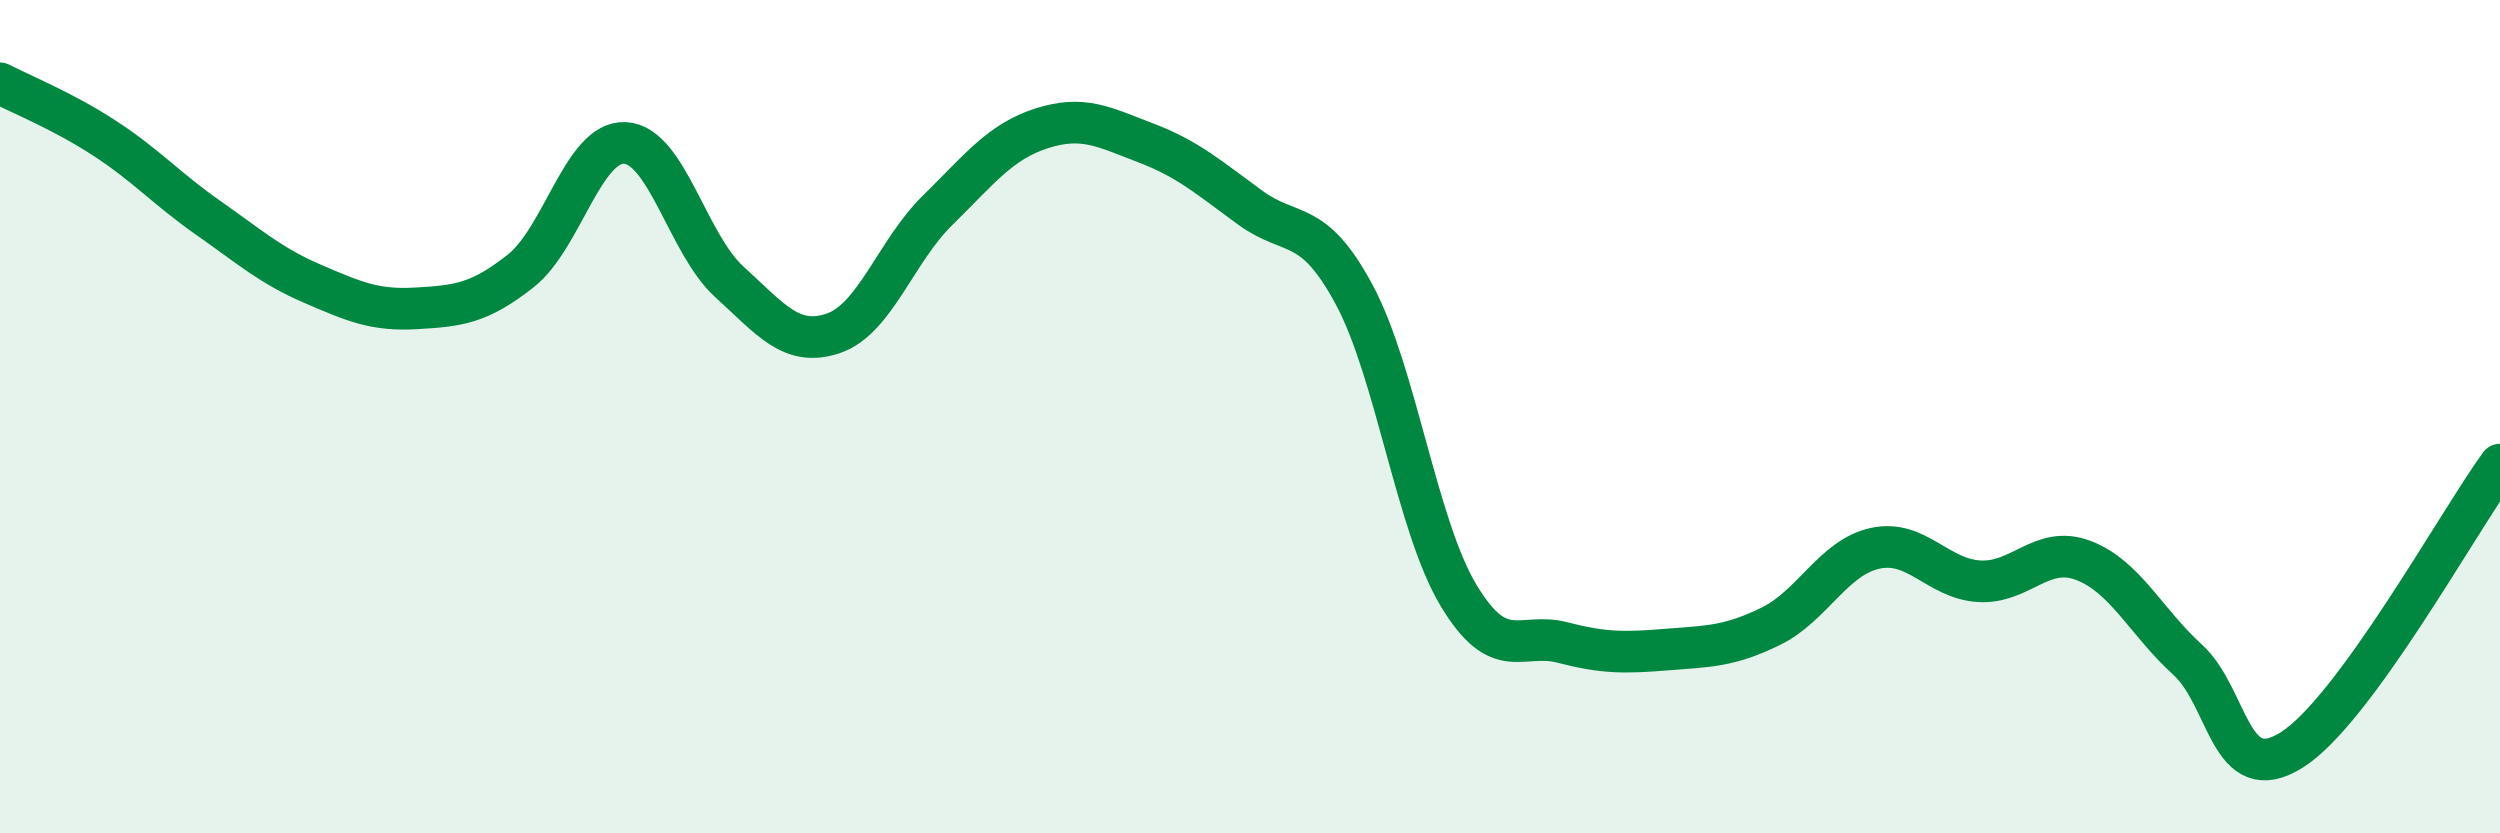 
    <svg width="60" height="20" viewBox="0 0 60 20" xmlns="http://www.w3.org/2000/svg">
      <path
        d="M 0,2 C 0.5,2.26 1.5,2.66 2.5,3.31 C 3.5,3.96 4,4.53 5,5.23 C 6,5.93 6.5,6.38 7.5,6.81 C 8.5,7.24 9,7.46 10,7.4 C 11,7.34 11.5,7.29 12.5,6.5 C 13.5,5.71 14,3.38 15,3.43 C 16,3.48 16.5,5.85 17.5,6.76 C 18.5,7.67 19,8.34 20,8 C 21,7.66 21.5,6.03 22.5,5.05 C 23.5,4.07 24,3.4 25,3.08 C 26,2.76 26.5,3.05 27.5,3.43 C 28.5,3.81 29,4.25 30,4.98 C 31,5.71 31.5,5.21 32.5,7.07 C 33.5,8.93 34,12.61 35,14.28 C 36,15.95 36.5,15.16 37.5,15.42 C 38.5,15.68 39,15.67 40,15.59 C 41,15.51 41.5,15.52 42.5,15.03 C 43.5,14.54 44,13.38 45,13.16 C 46,12.94 46.5,13.89 47.5,13.95 C 48.5,14.01 49,13.07 50,13.45 C 51,13.83 51.5,14.92 52.5,15.83 C 53.5,16.74 53.5,18.94 55,18 C 56.5,17.06 59,12.52 60,11.15L60 20L0 20Z"
        fill="#008740"
        opacity="0.1"
        stroke-linecap="round"
        stroke-linejoin="round"
      />
      <path
        d="M 0,2 C 0.5,2.26 1.5,2.66 2.5,3.31 C 3.5,3.96 4,4.53 5,5.23 C 6,5.93 6.5,6.38 7.5,6.81 C 8.5,7.24 9,7.46 10,7.4 C 11,7.34 11.5,7.29 12.5,6.5 C 13.5,5.71 14,3.38 15,3.43 C 16,3.48 16.5,5.85 17.5,6.76 C 18.5,7.67 19,8.34 20,8 C 21,7.66 21.5,6.03 22.5,5.05 C 23.5,4.07 24,3.4 25,3.08 C 26,2.76 26.5,3.05 27.5,3.43 C 28.5,3.81 29,4.25 30,4.98 C 31,5.71 31.5,5.21 32.5,7.07 C 33.5,8.93 34,12.61 35,14.28 C 36,15.95 36.5,15.16 37.5,15.42 C 38.5,15.68 39,15.67 40,15.59 C 41,15.51 41.5,15.52 42.5,15.03 C 43.5,14.54 44,13.38 45,13.16 C 46,12.94 46.5,13.89 47.5,13.95 C 48.5,14.01 49,13.07 50,13.45 C 51,13.83 51.5,14.92 52.5,15.83 C 53.5,16.74 53.5,18.94 55,18 C 56.5,17.06 59,12.52 60,11.15"
        stroke="#008740"
        stroke-width="1"
        fill="none"
        stroke-linecap="round"
        stroke-linejoin="round"
      />
    </svg>
  